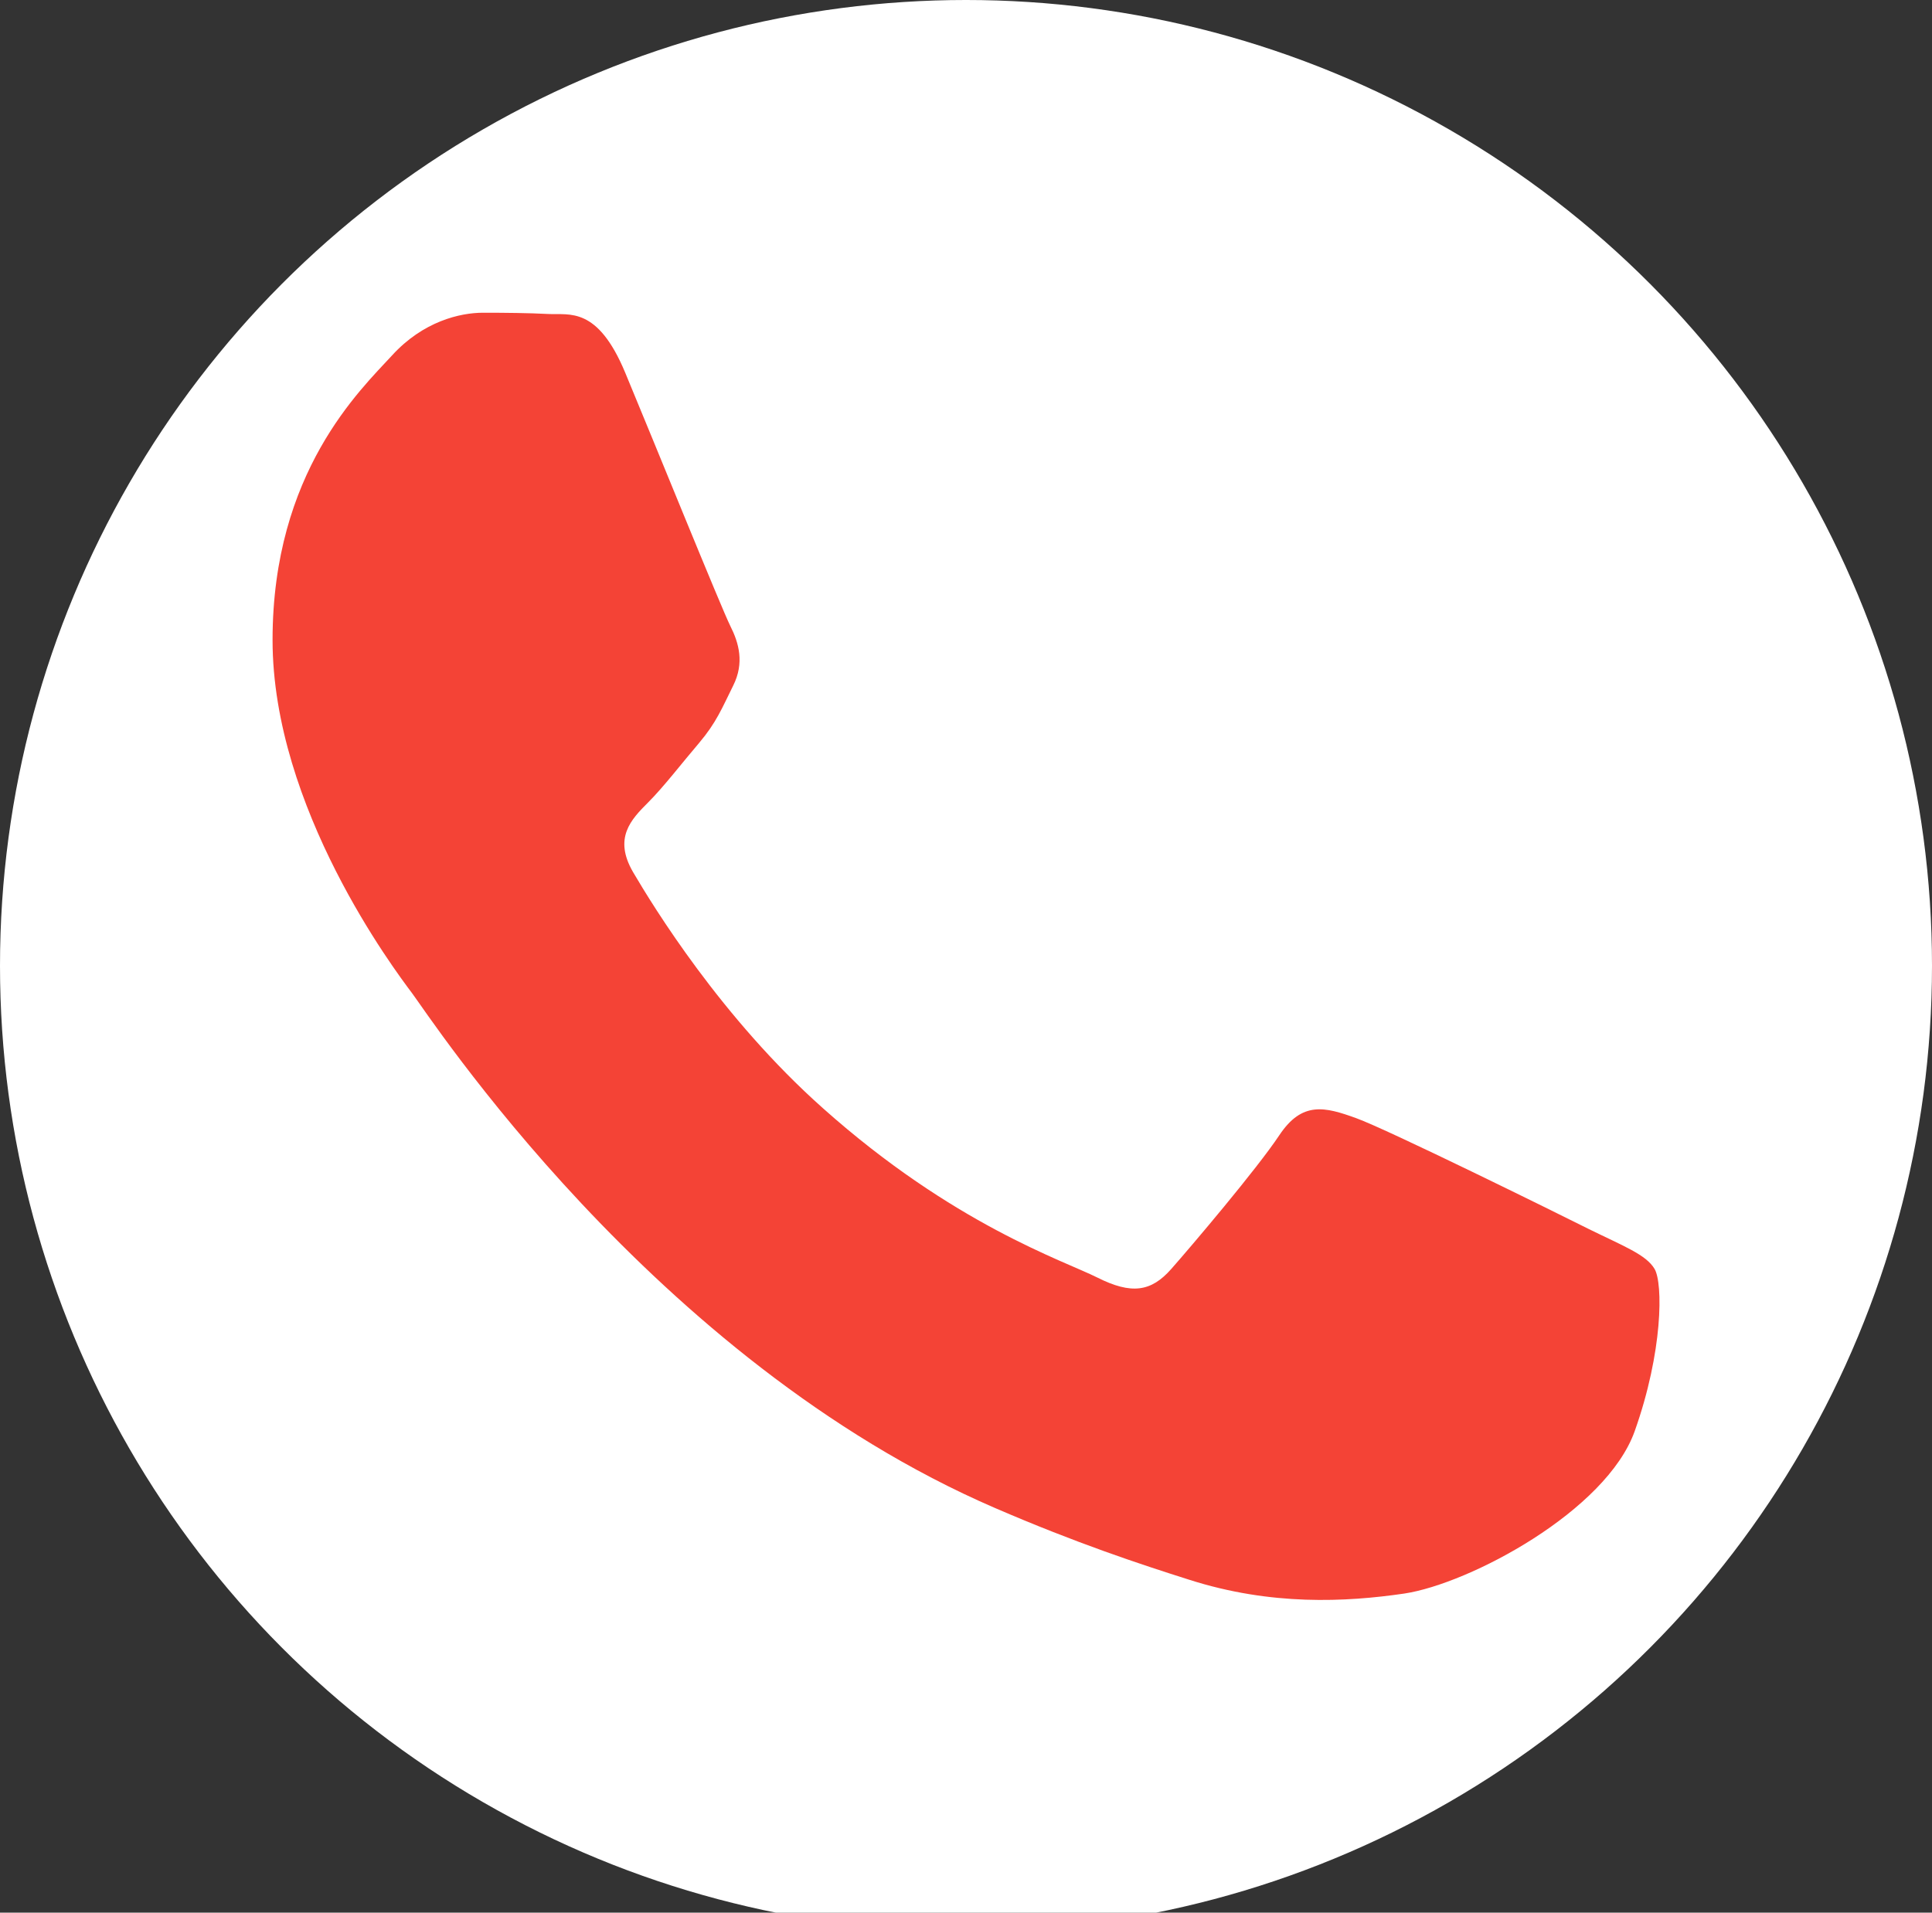 <?xml version="1.0" encoding="utf-8"?>
<!-- Generator: Adobe Illustrator 16.0.0, SVG Export Plug-In . SVG Version: 6.00 Build 0)  -->
<!DOCTYPE svg PUBLIC "-//W3C//DTD SVG 1.1//EN" "http://www.w3.org/Graphics/SVG/1.1/DTD/svg11.dtd">
<svg version="1.1" id="Layer_1" xmlns="http://www.w3.org/2000/svg" xmlns:xlink="http://www.w3.org/1999/xlink" x="0px" y="0px"
	 width="25.922px" height="25.668px" viewBox="0 0 25.922 25.668" enable-background="new 0 0 25.922 25.668" xml:space="preserve">
<rect x="0" y="0" width="25.922" height="25.668" fill="#333333" stroke="none"/>
<circle fill="#FFFFFF" cx="12.961" cy="12.961" r="12.961"/>
<path fill="#F44336" d="M13.348,20.237c1.092,0.472,1.946,0.754,2.609,0.964c1.098,0.351,2.099,0.3,2.885,0.185
	c0.879-0.133,2.709-1.108,3.091-2.179c0.38-1.069,0.38-1.984,0.267-2.177c-0.112-0.192-0.42-0.308-0.879-0.534
	c-0.456-0.229-2.706-1.339-3.125-1.49c-0.419-0.152-0.725-0.231-1.031,0.229c-0.305,0.458-1.181,1.49-1.45,1.795
	c-0.27,0.307-0.534,0.345-0.992,0.115c-0.457-0.229-1.932-0.712-3.681-2.272c-1.362-1.211-2.279-2.711-2.548-3.169
	c-0.266-0.458-0.027-0.706,0.202-0.935c0.206-0.205,0.458-0.534,0.687-0.802C9.61,9.698,9.686,9.507,9.837,9.202
	C9.99,8.896,9.914,8.629,9.798,8.399C9.683,8.17,8.769,5.915,8.388,5C8.016,4.108,7.64,4.229,7.358,4.214
	C7.091,4.2,6.785,4.197,6.48,4.197c-0.305,0-0.802,0.114-1.221,0.574c-0.42,0.458-1.602,1.564-1.602,3.818s1.64,4.431,1.869,4.736
	C5.758,13.63,8.756,18.253,13.348,20.237z"/>
</svg>
